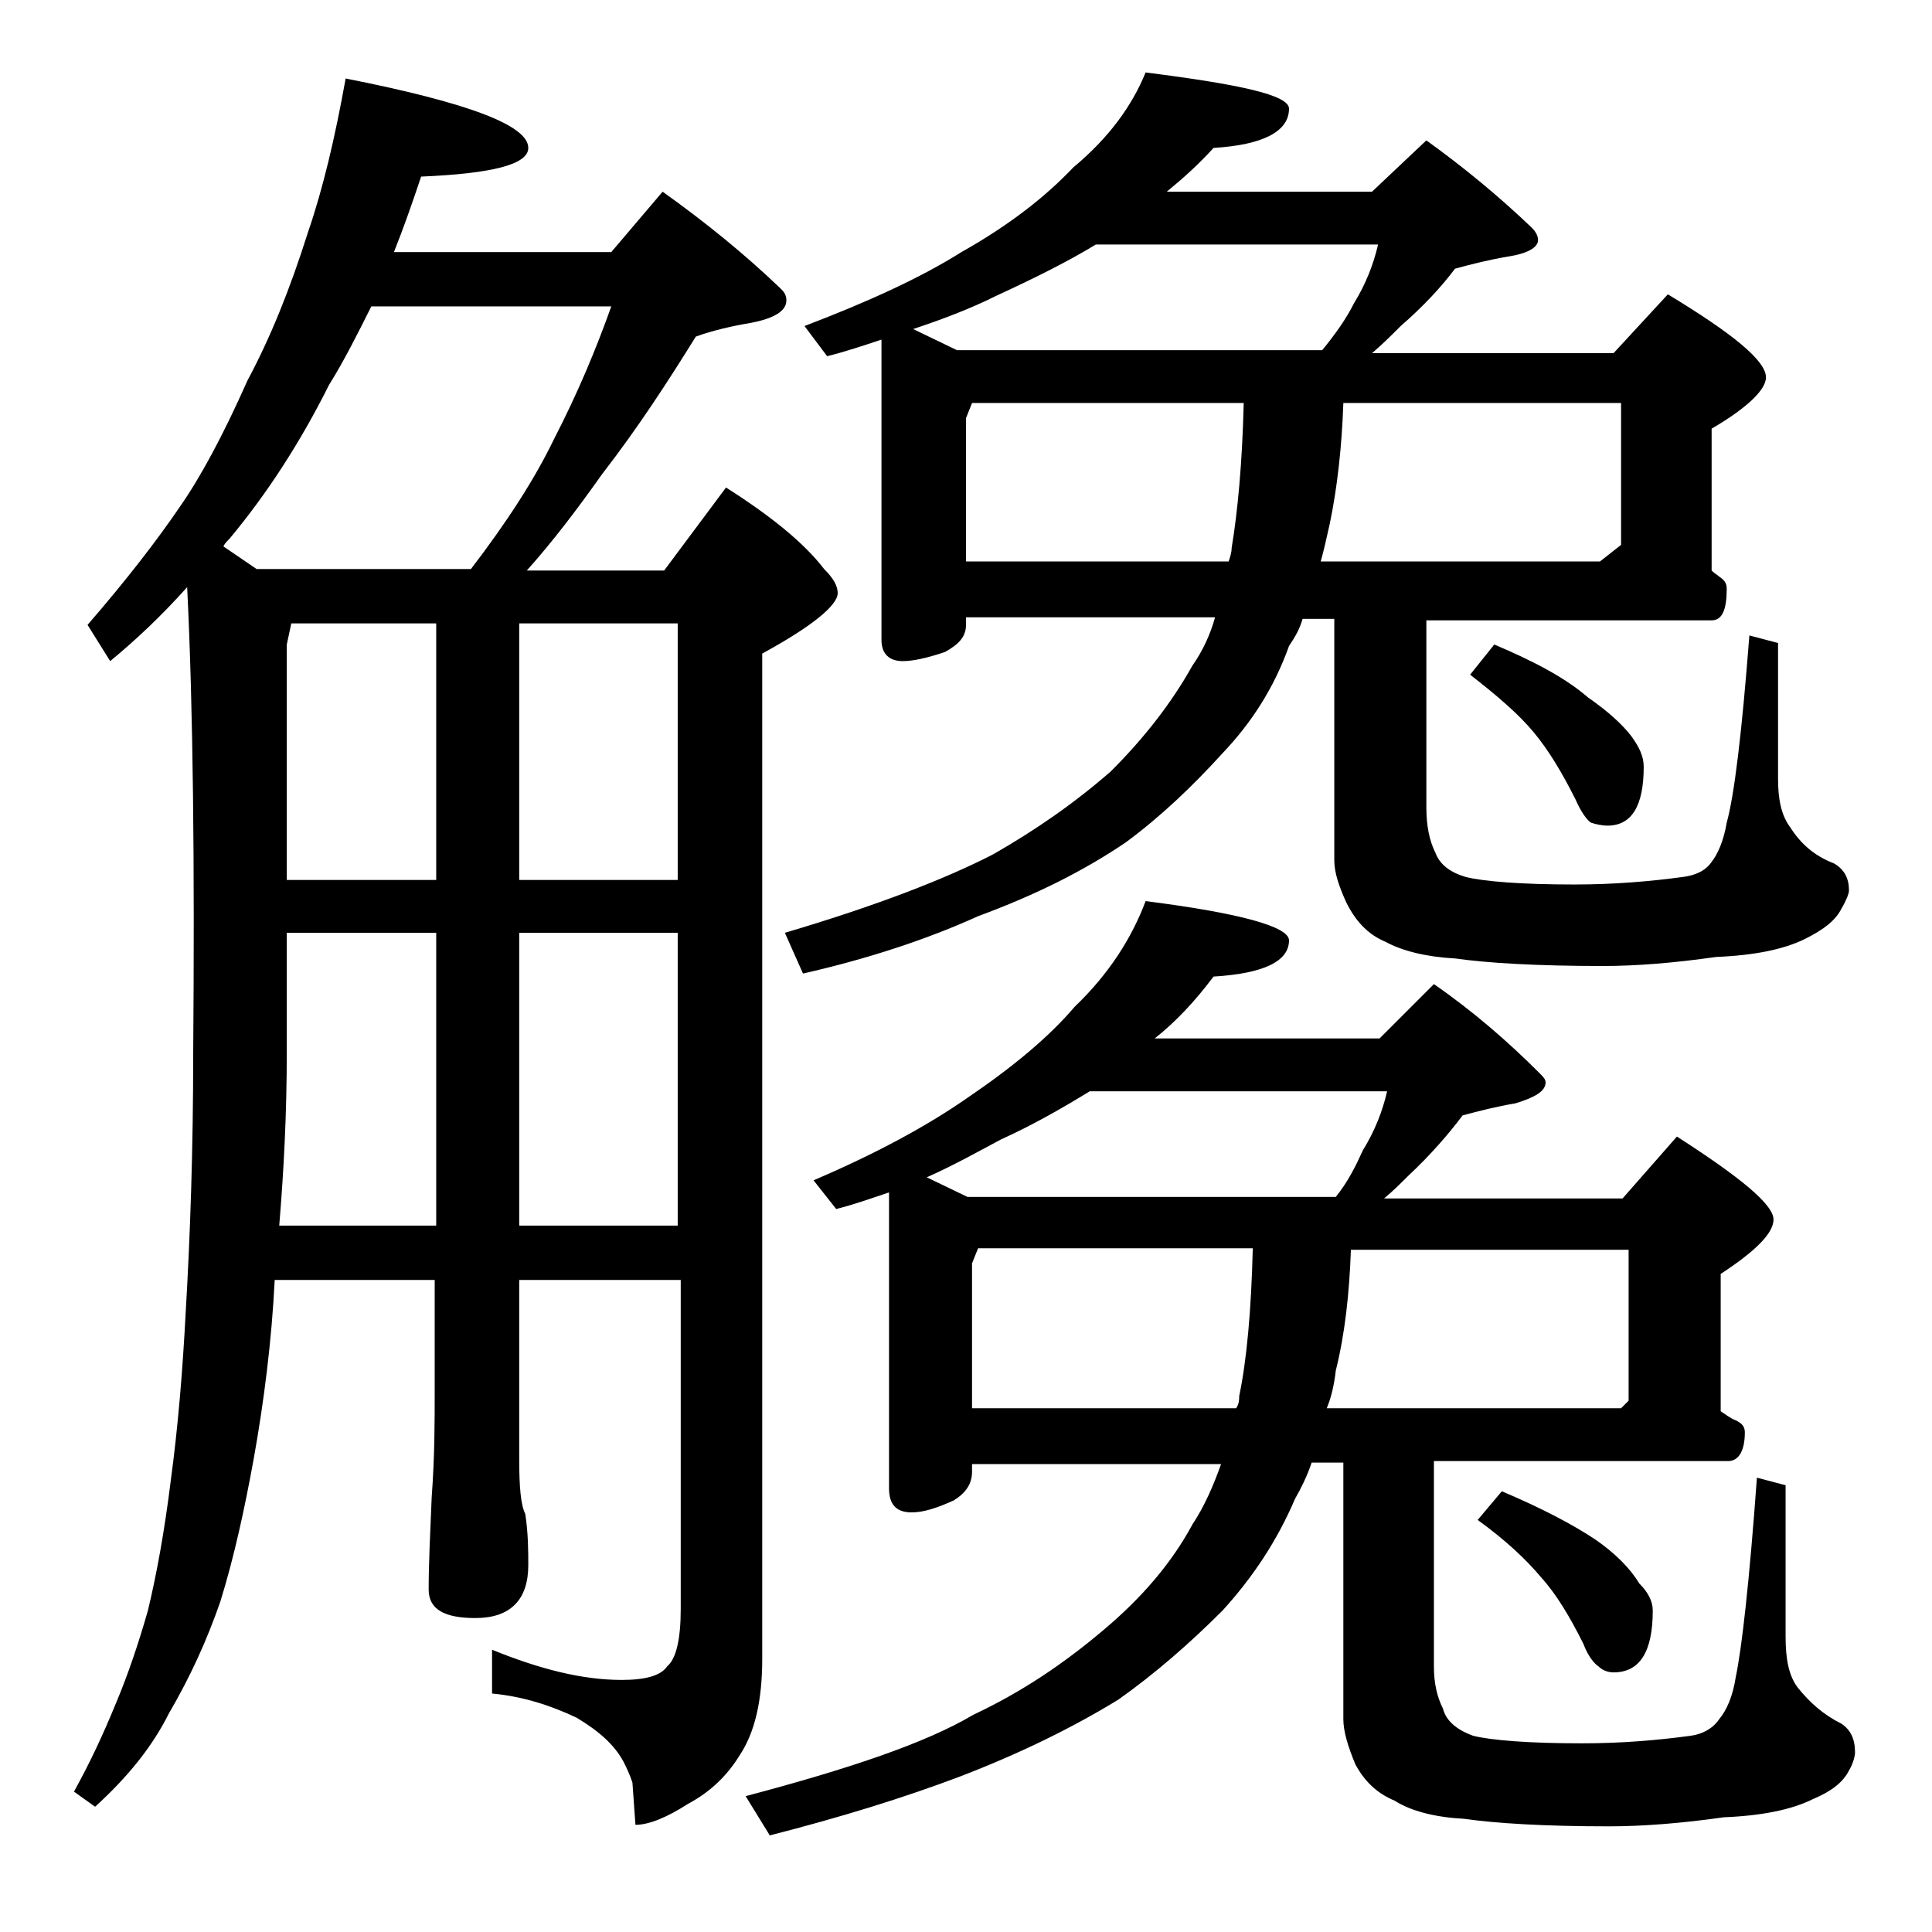 <?xml version="1.0" encoding="utf-8"?>
<!-- Generator: Adobe Illustrator 18.0.0, SVG Export Plug-In . SVG Version: 6.00 Build 0)  -->
<!DOCTYPE svg PUBLIC "-//W3C//DTD SVG 1.1//EN" "http://www.w3.org/Graphics/SVG/1.1/DTD/svg11.dtd">
<svg version="1.1" id="Layer_1" xmlns="http://www.w3.org/2000/svg" xmlns:xlink="http://www.w3.org/1999/xlink" x="0px" y="0px"
	 viewBox="0 0 128 128" enable-background="new 0 0 128 128" xml:space="preserve">
<path d="M22.9,5.2C31,6.8,35,8.3,35,9.8c0,1.1-2.4,1.7-7.1,1.9c-0.6,1.8-1.2,3.5-1.8,5h14.4l3.4-4c2.8,2,5.4,4.1,7.8,6.4
	c0.2,0.2,0.4,0.4,0.4,0.8c0,0.7-0.8,1.2-2.4,1.5c-1.2,0.2-2.5,0.5-3.6,0.9c-1.8,2.9-3.8,6-6.2,9.1c-1.7,2.4-3.3,4.5-5,6.4h9.1
	l4.1-5.5c3,1.9,5.2,3.7,6.5,5.4c0.6,0.6,0.9,1.1,0.9,1.6c0,0.8-1.7,2.2-5,4v66.6c0,2.8-0.5,4.9-1.5,6.4c-0.8,1.3-1.9,2.4-3.4,3.2
	c-1.4,0.9-2.6,1.4-3.5,1.4l-0.2-2.8c-0.2-0.6-0.4-1-0.6-1.4c-0.6-1.1-1.6-2-3.1-2.9c-1.7-0.8-3.5-1.4-5.6-1.6v-2.9
	c3.2,1.3,6,2,8.6,2c1.6,0,2.6-0.3,3-0.9c0.6-0.5,0.9-1.8,0.9-3.8V84.8H34.4v11.9c0,1.8,0.1,3,0.4,3.6c0.2,1.3,0.2,2.5,0.2,3.4
	c0,2.3-1.2,3.5-3.5,3.5c-2.1,0-3.1-0.6-3.1-1.9c0-1.7,0.1-3.7,0.2-6.1c0.2-2.7,0.2-5,0.2-7v-7.4H18.2c-0.2,4-0.7,8-1.4,11.9
	c-0.6,3.3-1.3,6.5-2.2,9.4c-0.9,2.6-2,5-3.4,7.4c-1.1,2.2-2.7,4.2-4.9,6.2l-1.4-1c1-1.8,1.9-3.7,2.8-5.9c0.8-1.9,1.5-4,2.1-6.1
	c0.6-2.5,1.1-5.3,1.5-8.5c0.5-3.7,0.8-7.4,1-11.2c0.3-5.1,0.5-10.8,0.5-17.2c0.1-12.5,0-22.8-0.4-30.9c-1.7,1.9-3.4,3.5-5.1,4.9
	l-1.5-2.4c2.6-3,4.6-5.6,6.1-7.8c1.4-2,2.9-4.8,4.5-8.4c1.5-2.8,2.8-6,4-9.8C21.4,12.5,22.2,9.1,22.9,5.2z M17,37.7h14.2
	c2.3-3,4.2-5.9,5.5-8.6c1.6-3.1,2.8-6,3.8-8.8H24.6c-0.9,1.8-1.8,3.6-2.8,5.2c-1.9,3.8-4.1,7.2-6.6,10.2c-0.2,0.2-0.3,0.3-0.4,0.5
	L17,37.7z M18.5,81.2h10.4V61.8H19v7.9C19,73.8,18.8,77.6,18.5,81.2z M19,58.3h9.9v-17h-9.6L19,42.7V58.3z M34.4,41.3v17h10.5v-17
	H34.4z M34.4,61.8v19.4h10.5V61.8H34.4z M75.9,59.7c6.3,0.8,9.5,1.7,9.5,2.6c0,1.4-1.7,2.2-5,2.4c-1.2,1.6-2.5,3-3.9,4.1h14.9
	l3.6-3.6c2.6,1.8,4.9,3.8,7,5.9c0.2,0.2,0.4,0.4,0.4,0.6c0,0.6-0.7,1-2,1.4c-1.2,0.2-2.4,0.5-3.5,0.8c-0.9,1.2-2.1,2.6-3.6,4
	c-0.5,0.5-1,1-1.6,1.5h15.8l3.6-4.1c4.2,2.7,6.4,4.5,6.4,5.5c0,0.9-1.2,2.1-3.5,3.6v9.1c0.3,0.2,0.7,0.5,1,0.6
	c0.4,0.2,0.6,0.4,0.6,0.8c0,1.2-0.4,1.9-1.1,1.9H95v13.6c0,1.1,0.2,2,0.6,2.8c0.2,0.8,0.9,1.4,2,1.8c1.2,0.3,3.7,0.5,7.2,0.5
	c2.6,0,5-0.2,7.2-0.5c0.8-0.1,1.5-0.5,1.9-1.1c0.5-0.6,0.9-1.5,1.1-2.8c0.4-1.9,0.9-6.3,1.4-13.2l1.9,0.5v10c0,1.5,0.2,2.6,0.8,3.4
	c0.8,1,1.7,1.8,2.9,2.4c0.6,0.4,0.9,1,0.9,1.9c0,0.2-0.1,0.7-0.4,1.2c-0.4,0.8-1.2,1.4-2.4,1.9c-1.4,0.7-3.4,1.1-5.9,1.2
	c-2.8,0.4-5.4,0.6-7.6,0.6c-4.3,0-7.5-0.2-9.6-0.5c-1.9-0.1-3.5-0.5-4.6-1.2c-1.2-0.5-2-1.3-2.6-2.4c-0.5-1.2-0.8-2.2-0.8-3v-17
	h-2.1c-0.3,0.9-0.7,1.7-1.1,2.4c-1.2,2.8-2.8,5.2-4.8,7.4c-2.2,2.2-4.5,4.2-6.9,5.9c-3.1,1.9-6.6,3.6-10.5,5.1
	c-3.7,1.4-7.9,2.7-12.6,3.9l-1.6-2.6c6.8-1.8,11.9-3.5,15.1-5.4c3.2-1.5,6-3.4,8.6-5.6c2.5-2.1,4.5-4.4,5.9-7c0.8-1.2,1.4-2.6,1.9-4
	H64.4v0.5c0,0.8-0.4,1.4-1.2,1.9c-1.1,0.5-2,0.8-2.8,0.8c-1,0-1.5-0.5-1.5-1.6V79c-1.2,0.4-2.3,0.8-3.5,1.1l-1.5-1.9
	c4.2-1.8,7.5-3.6,10.1-5.4c3.1-2.1,5.5-4.1,7.2-6.1C73.5,64.5,75,62.1,75.9,59.7z M75.9,4.8c6.3,0.8,9.5,1.5,9.5,2.4
	c0,1.5-1.7,2.4-5,2.6c-1,1.1-2,2-3.1,2.9h13.6l3.6-3.4c2.5,1.8,4.8,3.7,7,5.8c0.2,0.2,0.4,0.5,0.4,0.8c0,0.5-0.7,0.9-2,1.1
	c-1.2,0.2-2.4,0.5-3.5,0.8c-0.9,1.2-2.1,2.5-3.6,3.8c-0.6,0.6-1.2,1.2-1.9,1.8h16l3.6-3.9c4.3,2.6,6.5,4.4,6.5,5.5
	c0,0.8-1.2,2-3.6,3.4v9.4c0.2,0.2,0.4,0.3,0.5,0.4c0.3,0.2,0.5,0.4,0.5,0.8c0,1.4-0.3,2.1-1,2.1H94.5v12.4c0,1.2,0.2,2.2,0.6,3
	c0.3,0.8,1,1.3,2,1.6c1.2,0.3,3.7,0.5,7.2,0.5c2.6,0,5-0.2,7.2-0.5c0.8-0.1,1.5-0.4,1.9-1c0.4-0.5,0.8-1.4,1-2.6
	c0.5-1.8,1-5.9,1.5-12.4l1.9,0.5v9c0,1.3,0.2,2.4,0.8,3.2c0.7,1.1,1.6,1.9,2.9,2.4c0.7,0.4,1,1,1,1.8c0,0.2-0.2,0.7-0.5,1.2
	c-0.4,0.8-1.2,1.4-2.4,2c-1.4,0.7-3.4,1.1-5.9,1.2c-2.8,0.4-5.3,0.6-7.5,0.6c-4.4,0-7.7-0.2-9.8-0.5c-1.9-0.1-3.5-0.5-4.6-1.1
	c-1.2-0.5-2-1.4-2.6-2.6c-0.5-1.1-0.8-2-0.8-2.8v-16h-2.1c-0.2,0.7-0.5,1.2-0.9,1.8c-1,2.8-2.5,5.1-4.4,7.1c-2,2.2-4.1,4.2-6.4,5.9
	c-2.8,1.9-6,3.5-9.8,4.9c-3.3,1.5-7.2,2.8-11.6,3.8L52,61.8c6.1-1.8,10.7-3.6,13.8-5.2c2.8-1.6,5.4-3.4,7.8-5.5c2.2-2.2,4-4.5,5.4-7
	c0.7-1,1.2-2.1,1.5-3.2H64v0.5c0,0.8-0.5,1.3-1.4,1.8c-1.2,0.4-2.1,0.6-2.8,0.6c-0.9,0-1.4-0.5-1.4-1.4V22.5
	c-1.2,0.4-2.4,0.8-3.6,1.1l-1.5-2c4.2-1.6,7.7-3.2,10.4-4.9c3.2-1.8,5.6-3.7,7.4-5.6C73.5,9.1,75,7,75.9,4.8z M63.4,23.2h24.2
	c0.9-1.1,1.6-2.1,2.1-3.1c0.8-1.3,1.3-2.6,1.6-3.9H72.6c-1.8,1.1-4,2.2-6.6,3.4c-1.6,0.8-3.4,1.5-5.5,2.2L63.4,23.2z M64.1,79.3
	h24.4c0.8-1,1.3-2,1.8-3.1c0.8-1.3,1.3-2.6,1.6-3.9H72.2c-1.8,1.1-3.7,2.2-5.9,3.2c-1.5,0.8-3.1,1.7-4.9,2.5L64.1,79.3z M64,37.2
	h17.4c0.1-0.3,0.2-0.6,0.2-0.9c0.4-2.4,0.7-5.6,0.8-9.6h-18l-0.4,1V37.2z M64.4,93.3h17.5c0.2-0.3,0.2-0.6,0.2-0.8
	c0.5-2.4,0.8-5.7,0.9-9.8H64.8l-0.4,1V93.3z M89,26.7c-0.1,2.9-0.4,5.6-0.9,8c-0.2,0.9-0.4,1.8-0.6,2.5H106l1.4-1.1v-9.4H89z
	 M89.5,82.8c-0.1,2.9-0.4,5.6-1,8c-0.1,0.9-0.3,1.8-0.6,2.5h19.5l0.5-0.5v-10H89.5z M99,42.7c2.6,1.1,4.7,2.2,6.2,3.5
	c1.3,0.9,2.3,1.8,2.9,2.6c0.5,0.7,0.8,1.3,0.8,2c0,2.6-0.8,3.9-2.4,3.9c-0.4,0-0.8-0.1-1.1-0.2c-0.3-0.2-0.7-0.8-1-1.5
	c-0.9-1.8-1.8-3.3-2.8-4.5c-1-1.2-2.4-2.4-4.2-3.8L99,42.7z M99.5,98.8c2.6,1.1,4.7,2.2,6.2,3.2c1.3,0.9,2.3,1.9,2.9,2.9
	c0.6,0.6,0.9,1.2,0.9,1.8c0,2.8-0.9,4.1-2.6,4.1c-0.3,0-0.7-0.1-1-0.4c-0.3-0.2-0.7-0.7-1-1.5c-0.9-1.8-1.8-3.3-2.8-4.4
	c-1-1.2-2.4-2.5-4.2-3.8L99.5,98.8z"/>
</svg>
